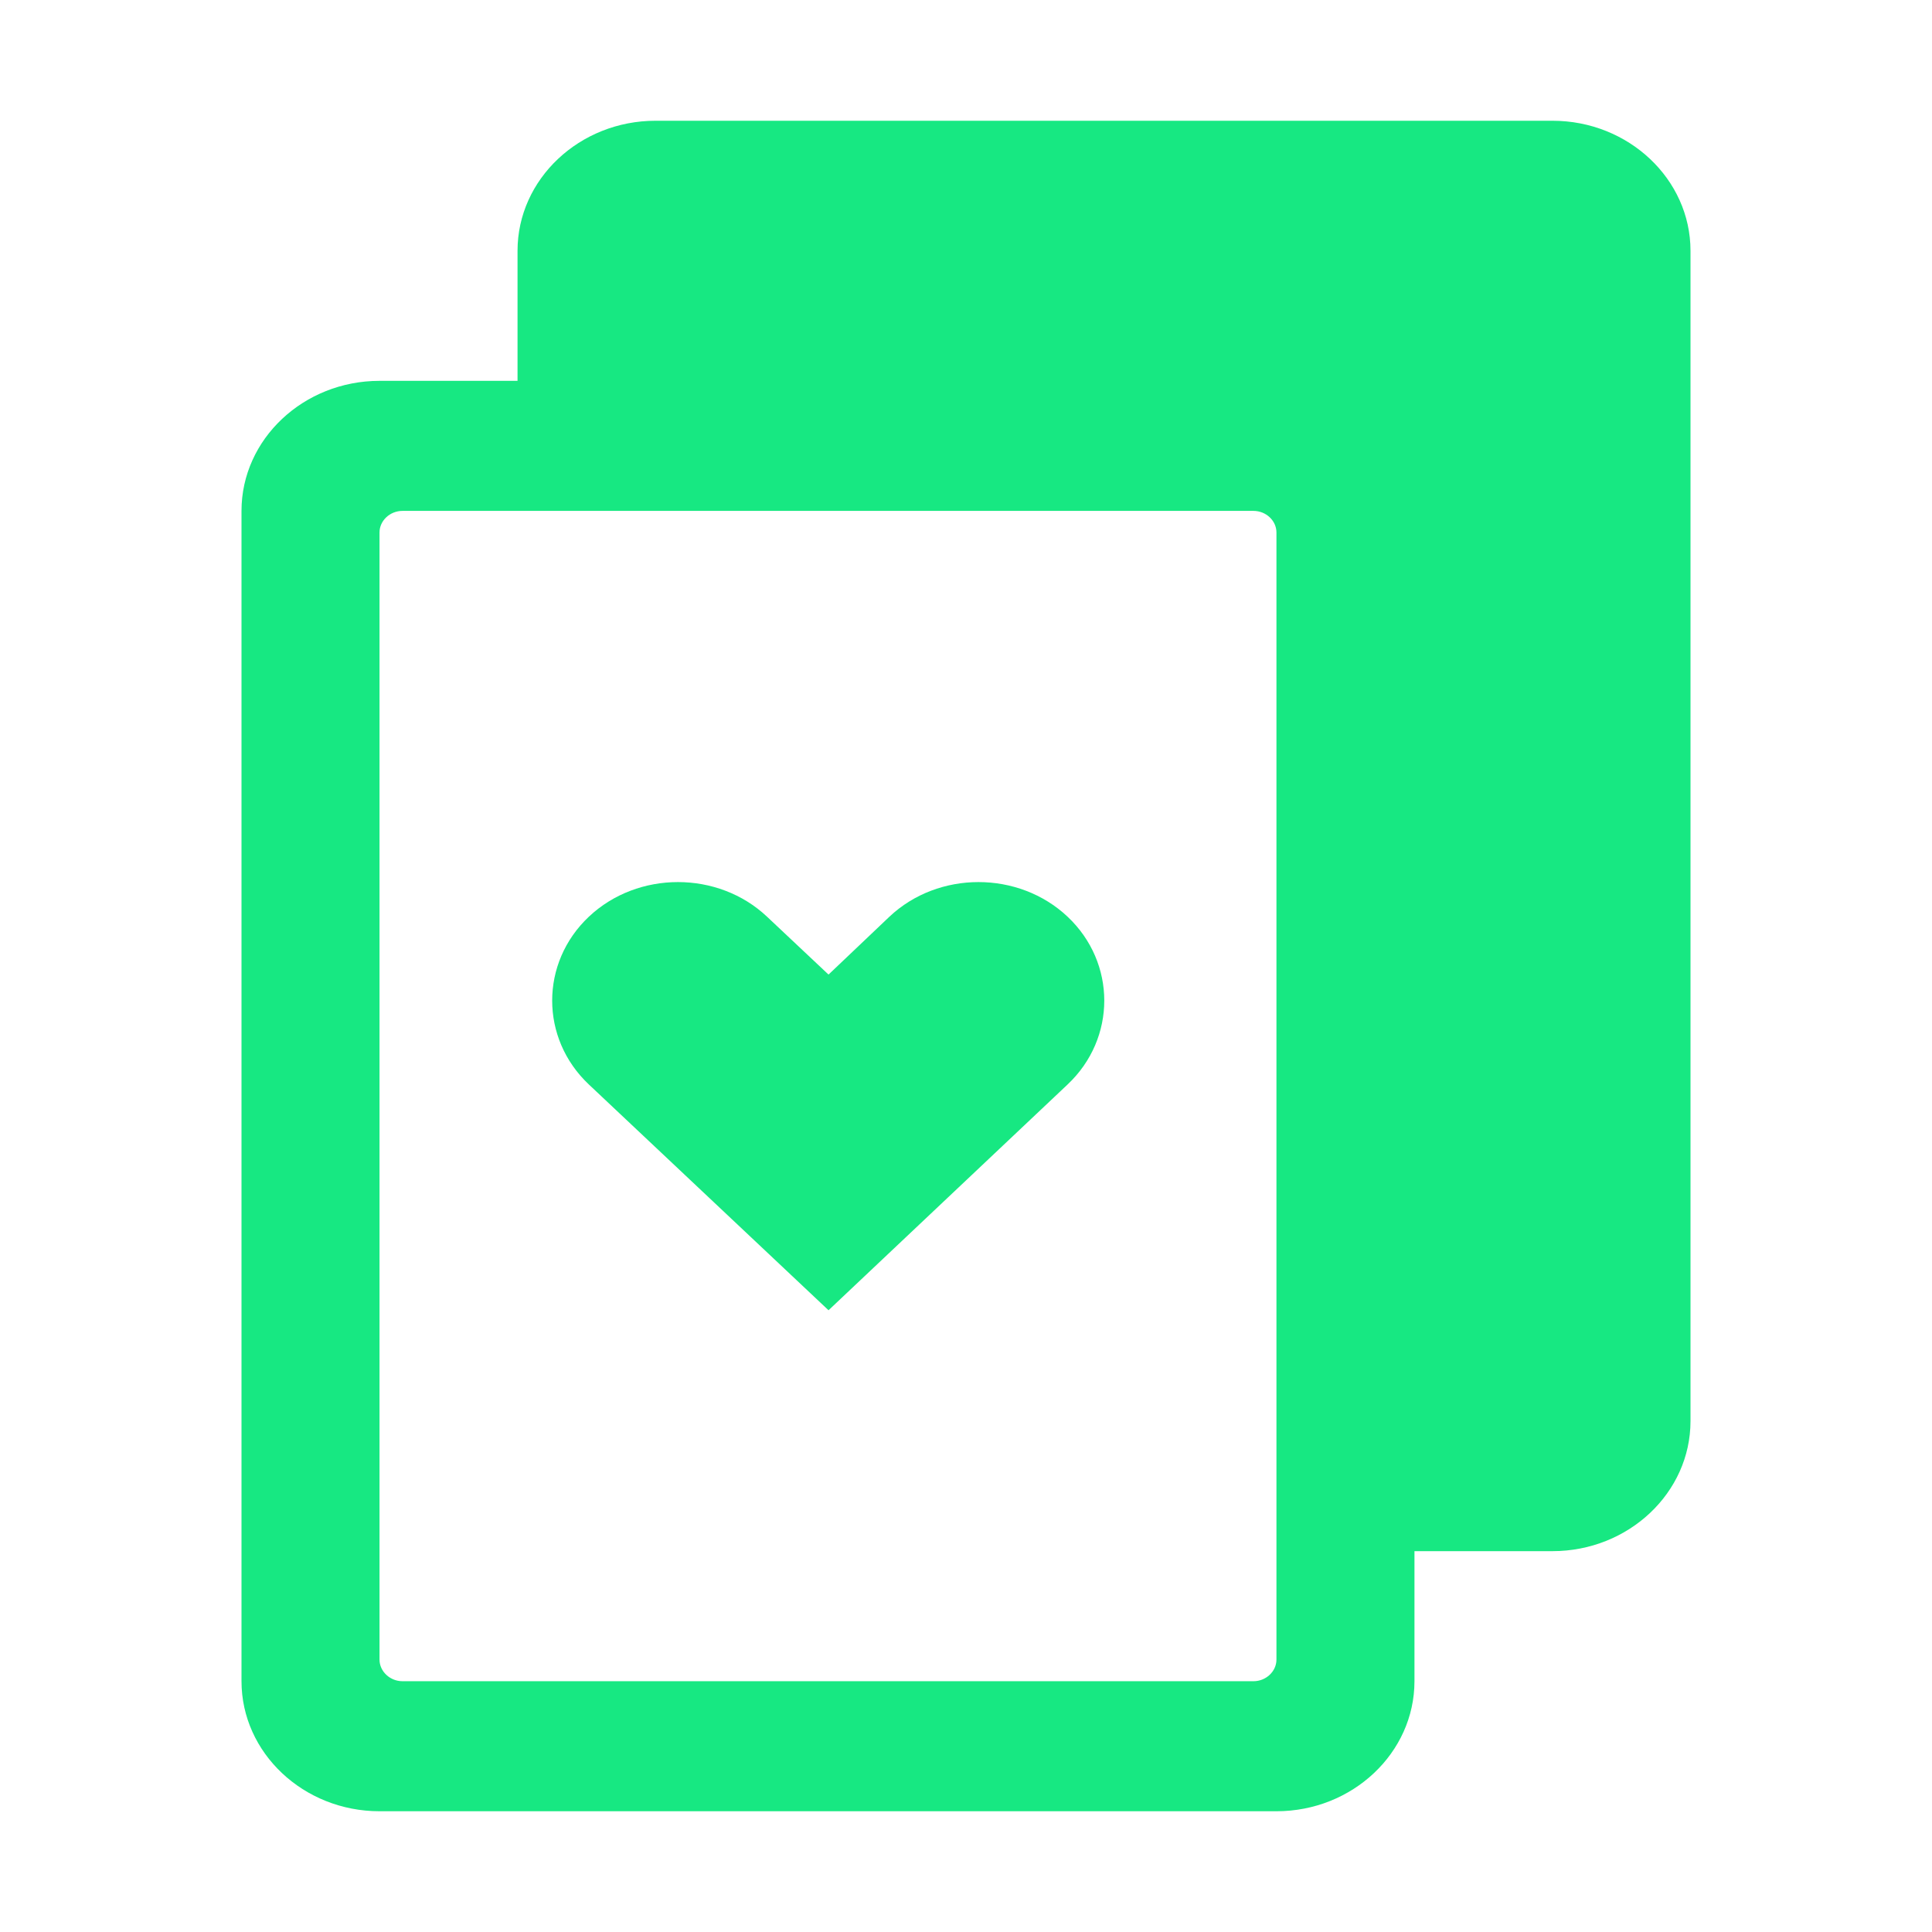 <svg width="32" height="32" viewBox="0 0 32 32" fill="none" xmlns="http://www.w3.org/2000/svg">
<path d="M14.732 15.183L13.723 16.142L12.704 15.183C11.894 14.419 10.565 14.419 9.754 15.183C8.943 15.947 8.943 17.199 9.754 17.963L13.723 21.702L17.682 17.963C18.493 17.199 18.493 15.947 17.682 15.183C16.871 14.419 15.543 14.419 14.732 15.183ZM25.714 2H10.858C9.599 2 8.572 2.967 8.572 4.154V6.308H6.286C5.027 6.308 4 7.275 4 8.462V27.846C4 29.033 5.027 30 6.286 30H21.142C22.401 30 23.428 29.033 23.428 27.846V25.692H25.714C26.973 25.692 28 24.725 28 23.538V4.154C28 2.967 26.973 2 25.714 2ZM21.142 27.488C21.142 27.684 20.969 27.846 20.762 27.846H6.666C6.459 27.846 6.286 27.684 6.286 27.488V8.819C6.286 8.624 6.459 8.462 6.666 8.462H20.762C20.969 8.462 21.142 8.624 21.142 8.819V27.488Z" fill="#17E882"/>
</svg>
